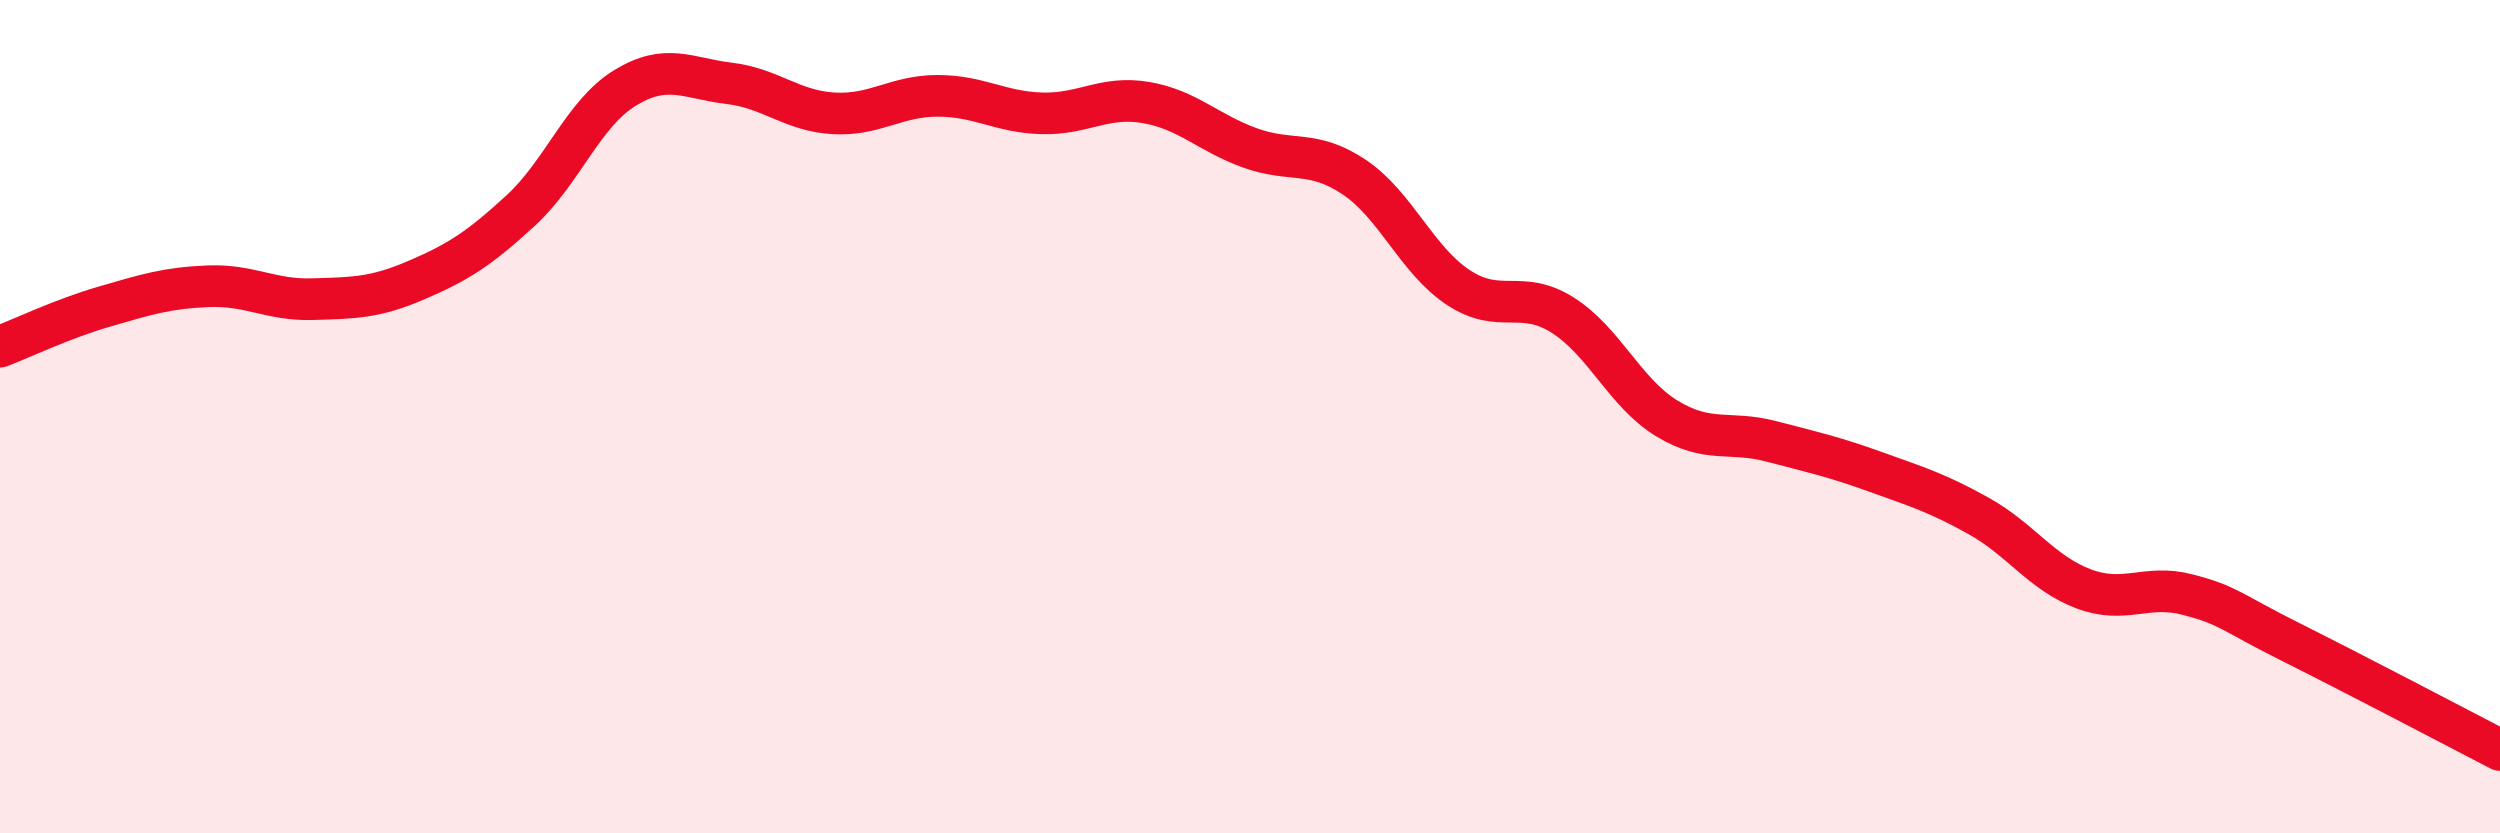 
    <svg width="60" height="20" viewBox="0 0 60 20" xmlns="http://www.w3.org/2000/svg">
      <path
        d="M 0,8.32 C 0.5,8.13 1.5,7.65 2.5,7.36 C 3.5,7.07 4,6.91 5,6.87 C 6,6.83 6.5,7.21 7.5,7.18 C 8.5,7.15 9,7.15 10,6.72 C 11,6.29 11.5,5.97 12.5,5.05 C 13.5,4.13 14,2.72 15,2.11 C 16,1.5 16.5,1.88 17.5,2 C 18.5,2.12 19,2.66 20,2.72 C 21,2.78 21.5,2.3 22.5,2.3 C 23.5,2.3 24,2.69 25,2.72 C 26,2.75 26.5,2.29 27.5,2.46 C 28.5,2.63 29,3.19 30,3.55 C 31,3.91 31.5,3.58 32.5,4.25 C 33.5,4.92 34,6.24 35,6.9 C 36,7.56 36.5,6.93 37.5,7.56 C 38.5,8.19 39,9.43 40,10.04 C 41,10.65 41.5,10.33 42.5,10.59 C 43.5,10.85 44,10.96 45,11.32 C 46,11.68 46.5,11.83 47.5,12.39 C 48.5,12.95 49,13.75 50,14.13 C 51,14.51 51.5,14.01 52.5,14.27 C 53.5,14.53 53.5,14.67 55,15.42 C 56.5,16.17 59,17.48 60,18L60 20L0 20Z"
        fill="#EB0A25"
        opacity="0.1"
        stroke-linecap="round"
        stroke-linejoin="round"
      />
      <path
        d="M 0,8.32 C 0.5,8.13 1.5,7.65 2.5,7.36 C 3.5,7.07 4,6.91 5,6.87 C 6,6.83 6.5,7.21 7.5,7.18 C 8.5,7.15 9,7.15 10,6.72 C 11,6.29 11.5,5.97 12.5,5.05 C 13.5,4.13 14,2.72 15,2.11 C 16,1.5 16.5,1.88 17.5,2 C 18.5,2.12 19,2.66 20,2.72 C 21,2.78 21.5,2.3 22.5,2.3 C 23.5,2.3 24,2.69 25,2.72 C 26,2.75 26.5,2.29 27.5,2.46 C 28.5,2.63 29,3.19 30,3.55 C 31,3.91 31.5,3.58 32.5,4.25 C 33.5,4.92 34,6.24 35,6.9 C 36,7.56 36.5,6.93 37.5,7.56 C 38.5,8.19 39,9.43 40,10.04 C 41,10.65 41.5,10.33 42.5,10.59 C 43.5,10.85 44,10.96 45,11.32 C 46,11.68 46.5,11.83 47.5,12.39 C 48.5,12.95 49,13.75 50,14.13 C 51,14.51 51.5,14.01 52.5,14.27 C 53.5,14.53 53.5,14.67 55,15.42 C 56.5,16.17 59,17.48 60,18"
        stroke="#EB0A25"
        stroke-width="1"
        fill="none"
        stroke-linecap="round"
        stroke-linejoin="round"
      />
    </svg>
  